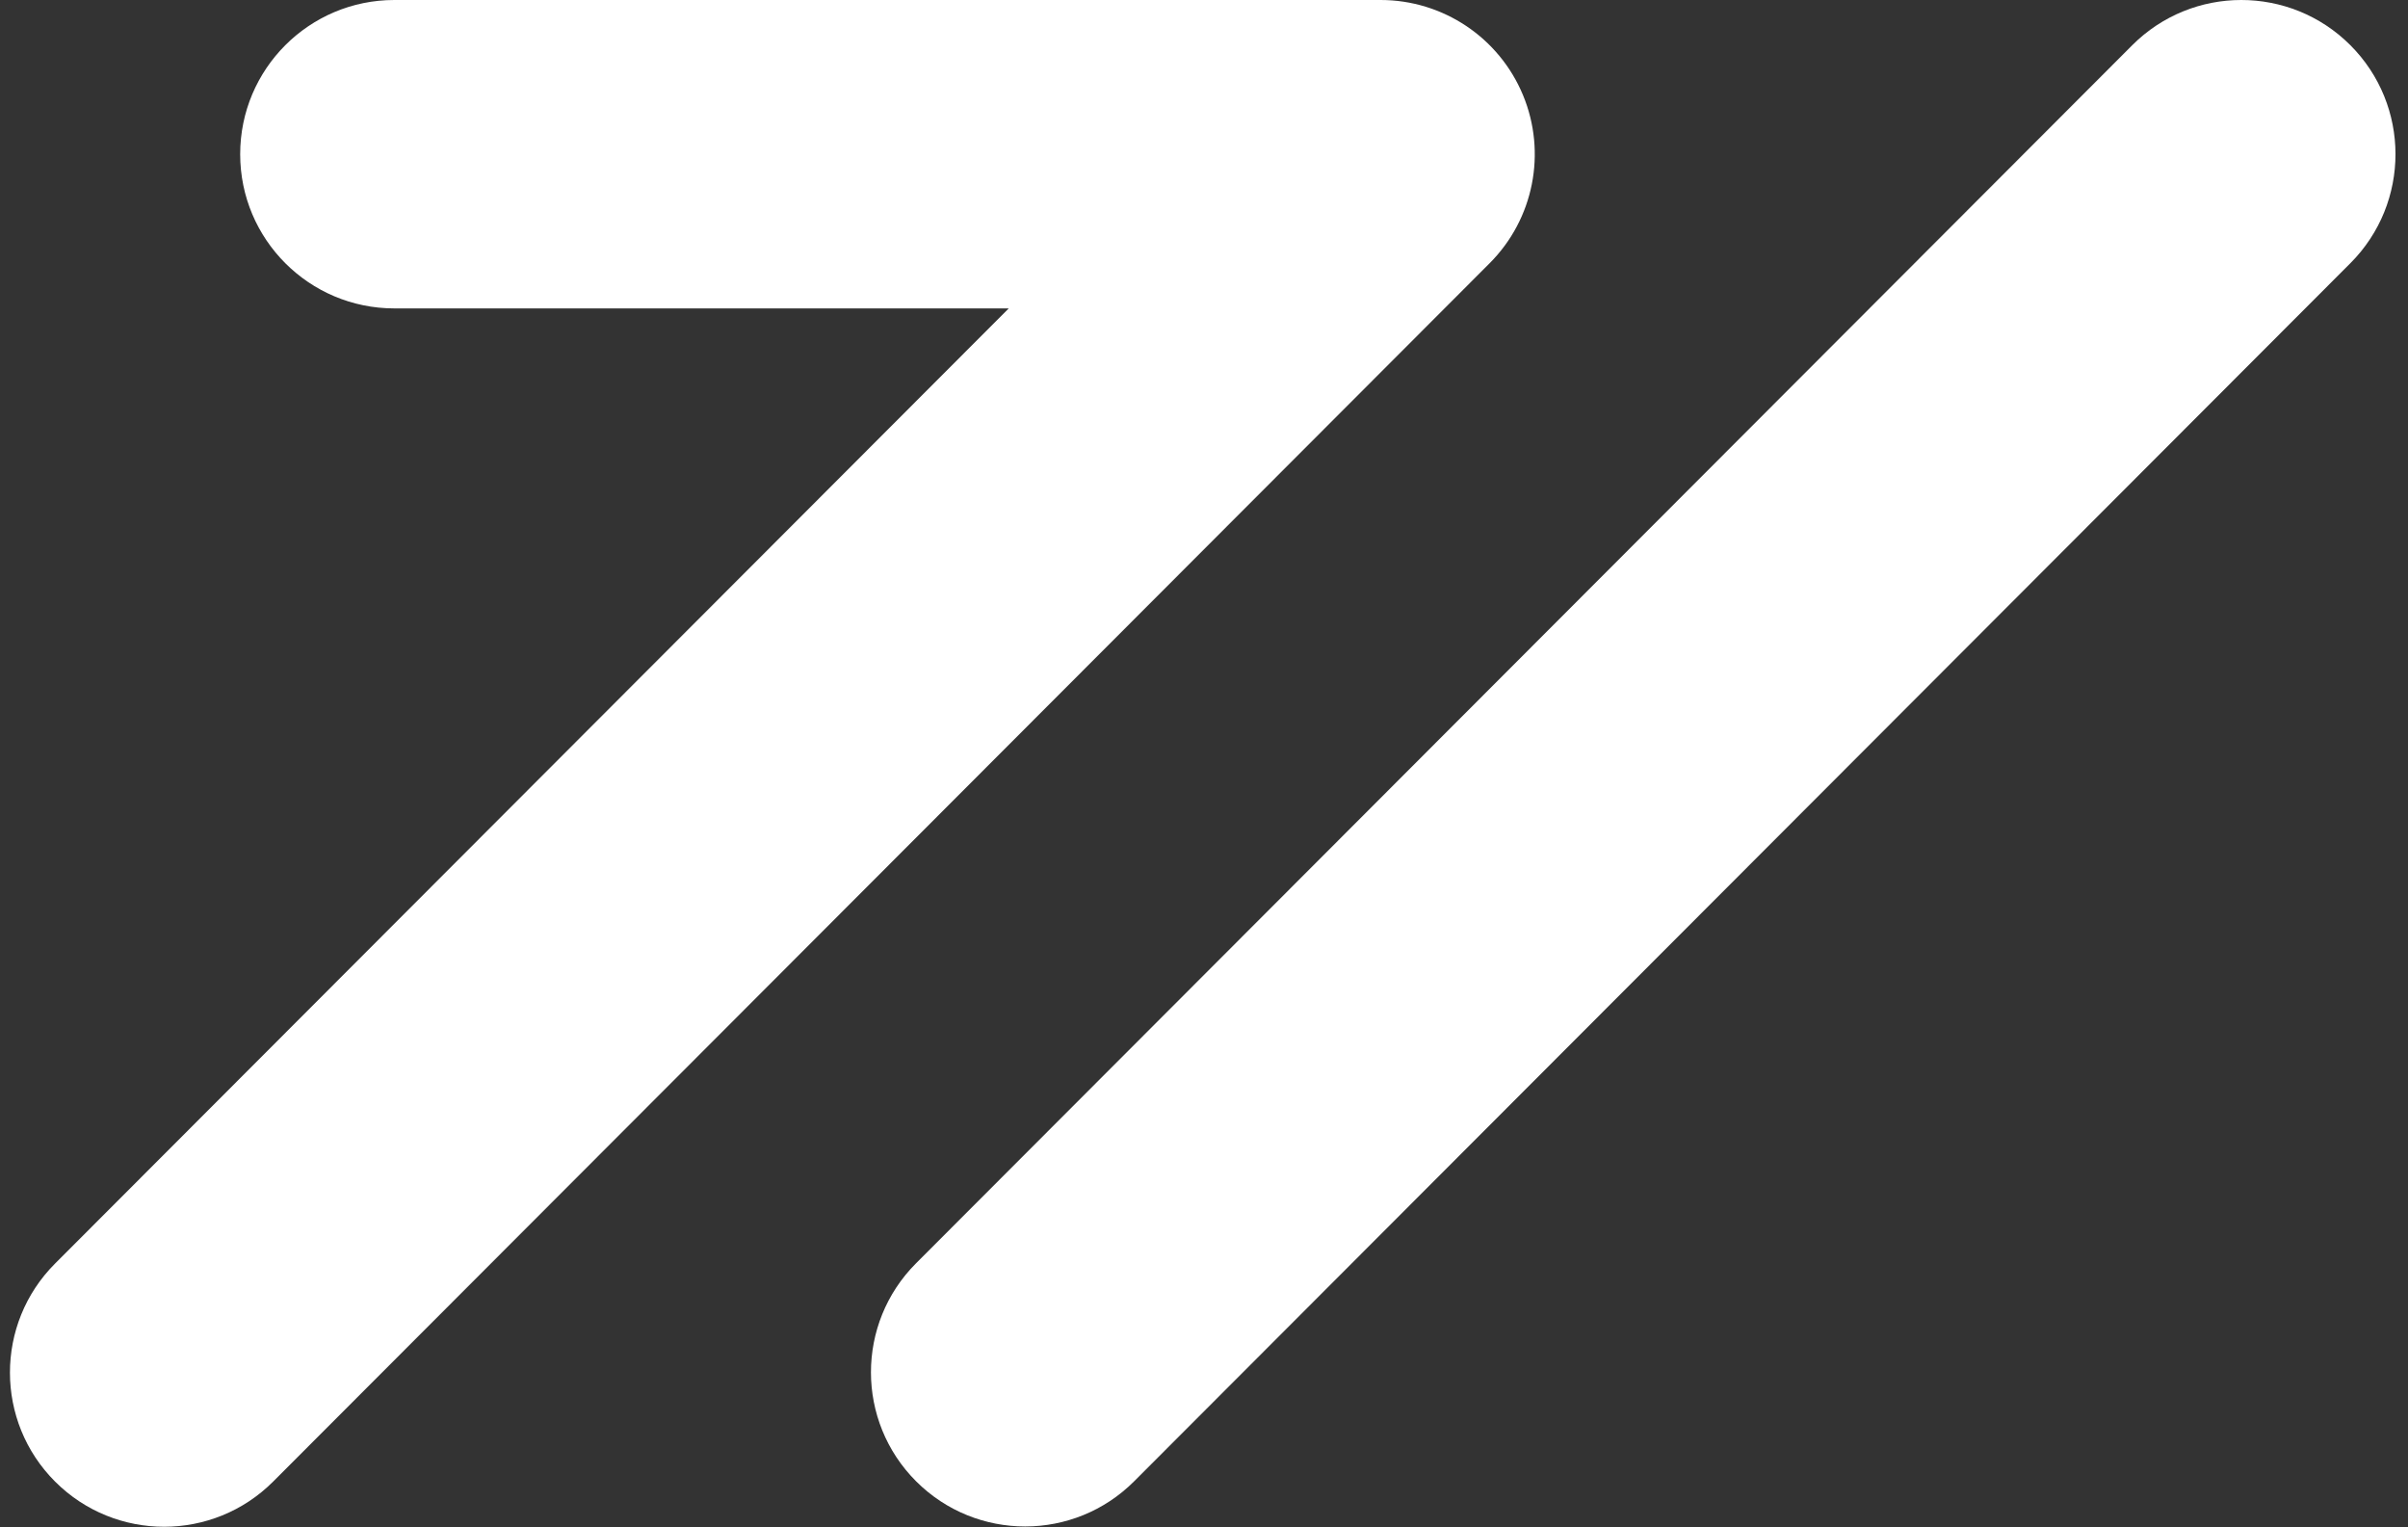 <?xml version="1.0" encoding="UTF-8"?> <svg xmlns="http://www.w3.org/2000/svg" width="164" height="104" viewBox="0 0 164 104" fill="none"><rect x="0" y="0" width="164" height="104" fill="#333333" stroke="none"/><path fill-rule="evenodd" clip-rule="evenodd" d="M160.067 3.07C164.171 7.168 164.175 13.816 160.077 17.92L77.247 100.86C73.15 104.963 66.501 104.967 62.398 100.87C58.295 96.772 58.29 90.124 62.388 86.02L145.218 3.08C149.316 -1.023 155.964 -1.027 160.067 3.07Z" fill="white"></path><path fill-rule="evenodd" clip-rule="evenodd" d="M16.358 10.5C16.358 4.701 21.059 0 26.858 0H94.028C98.273 0 102.101 2.557 103.727 6.479C105.353 10.4 104.457 14.916 101.457 17.92L18.607 100.88C14.509 104.983 7.861 104.987 3.758 100.89C-0.345 96.792 -0.35 90.144 3.748 86.04L68.702 21H26.858C21.059 21 16.358 16.299 16.358 10.5Z" fill="white"></path></svg> 